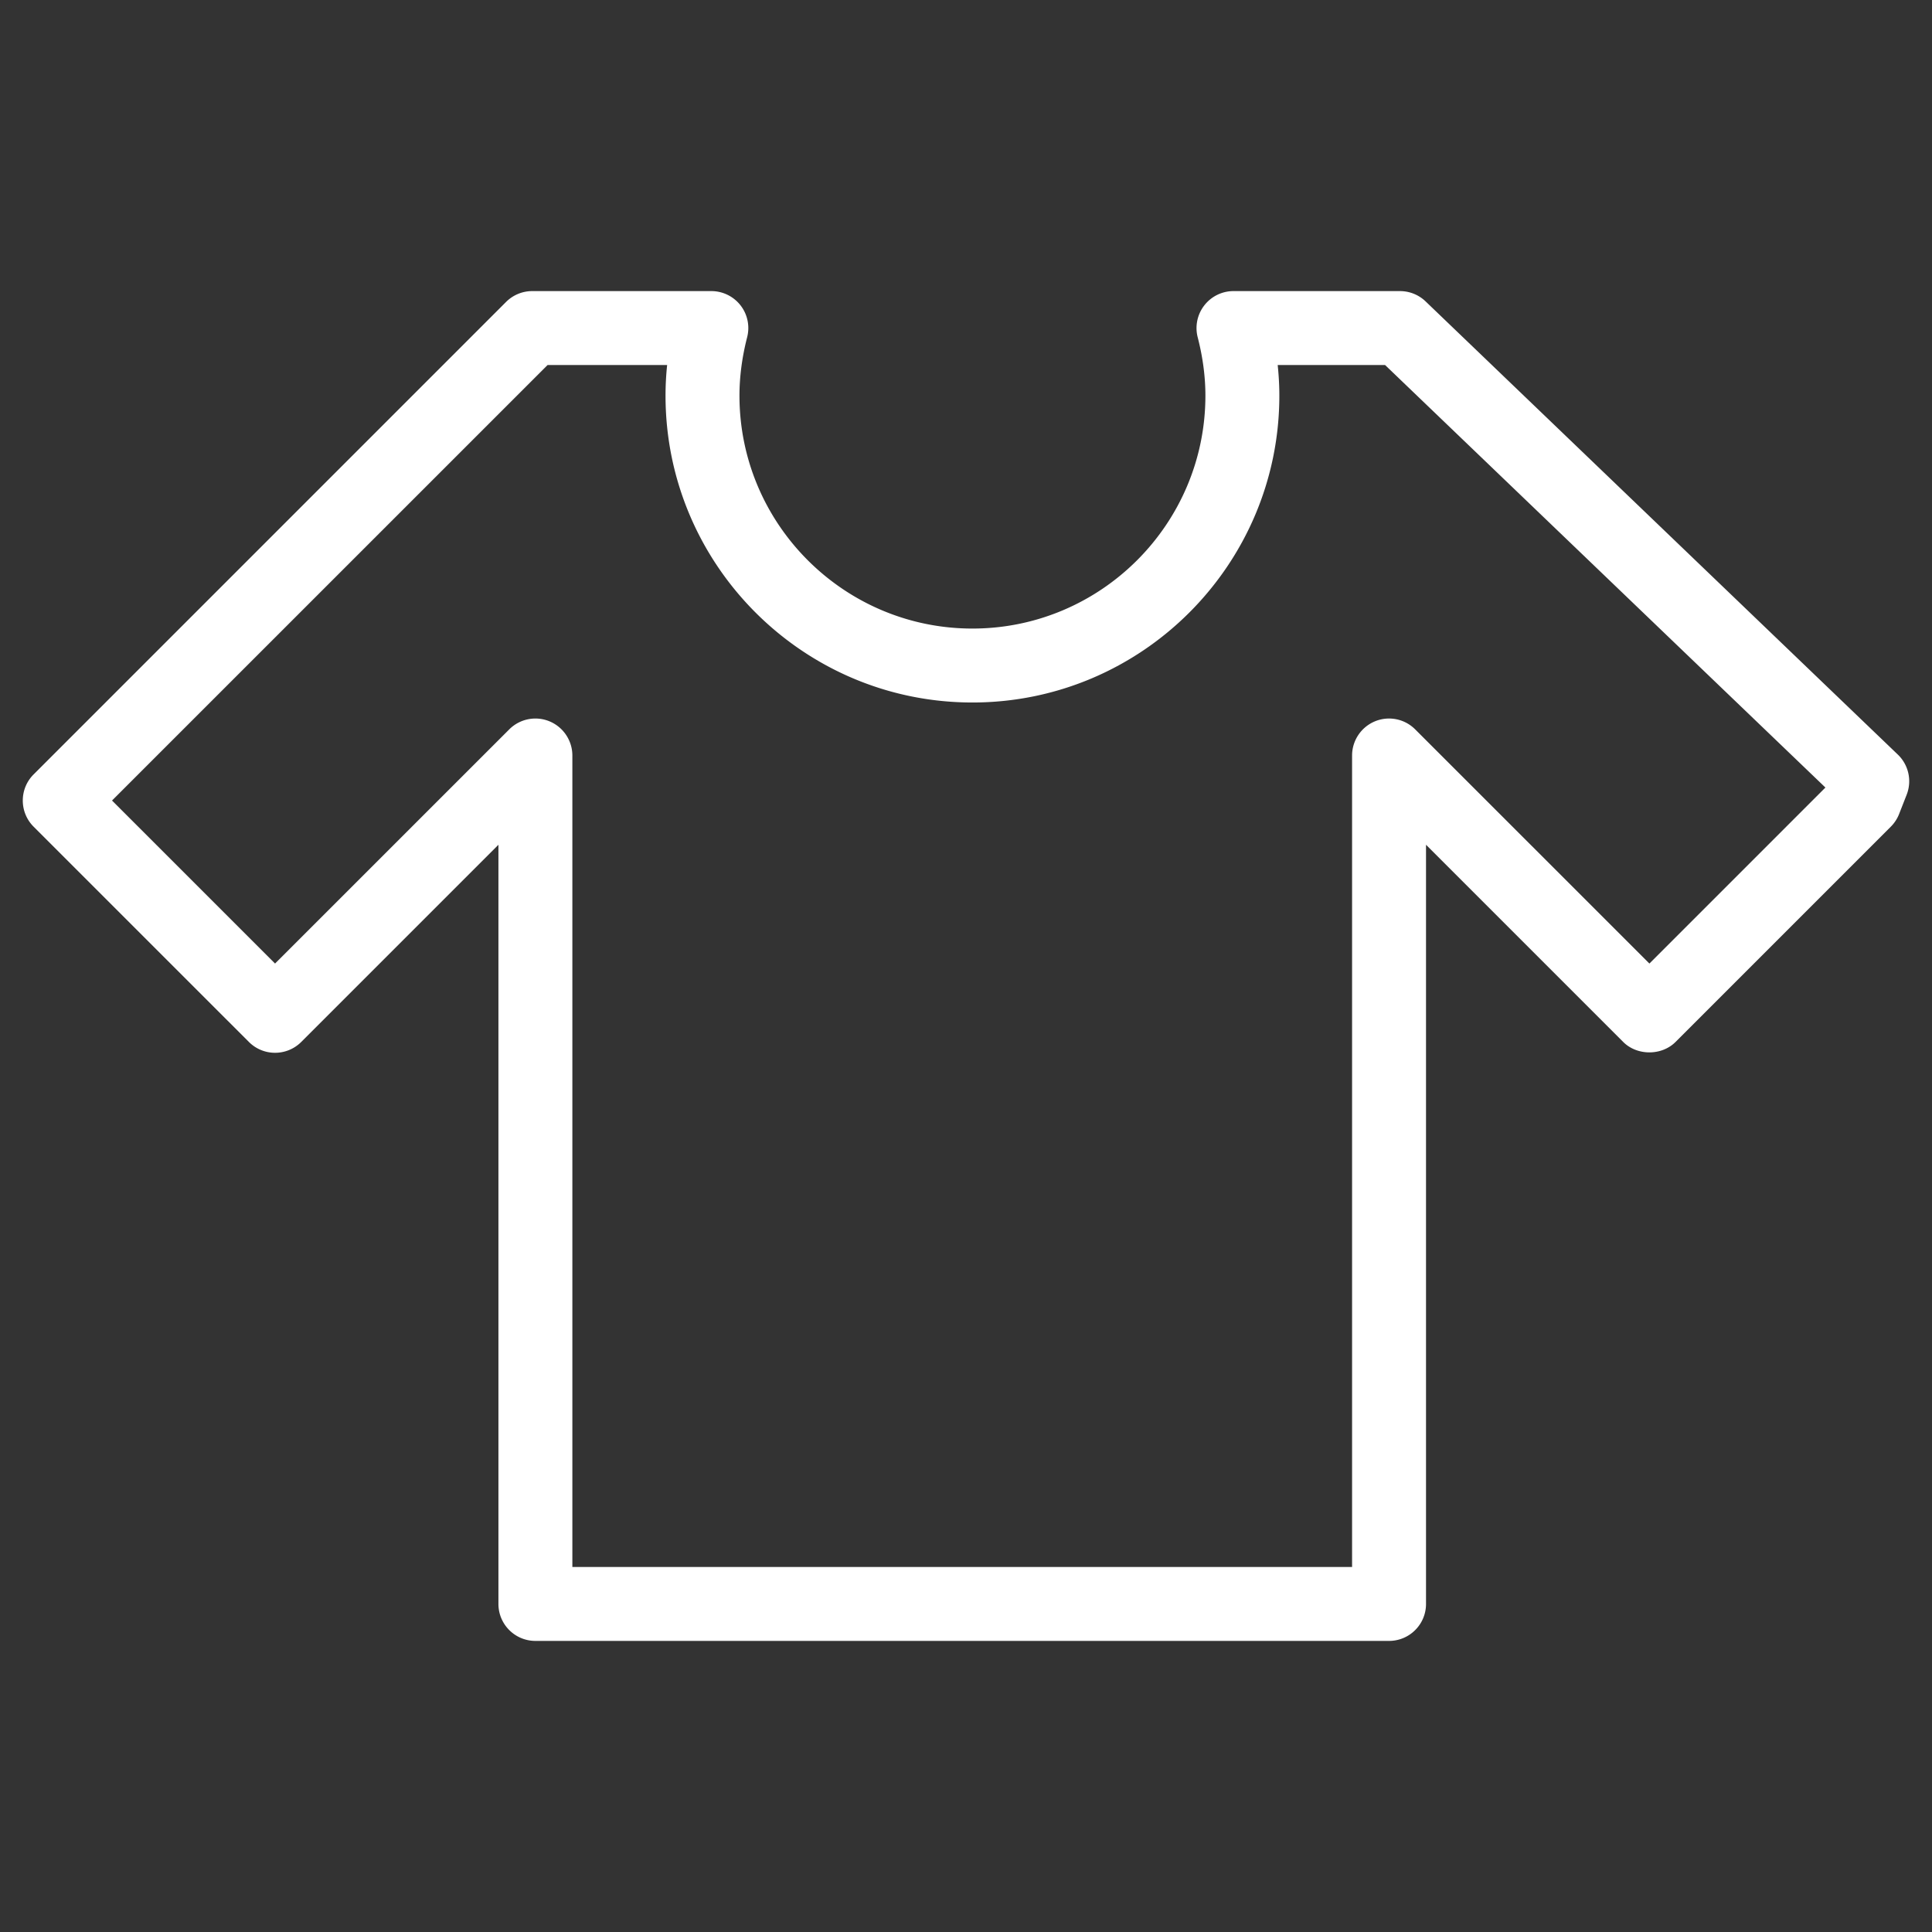 <svg viewBox="0 0 800 800" xml:space="preserve" xmlns="http://www.w3.org/2000/svg"><rect x="0" y="0" width="800" height="800" fill="#333333" stroke="none"/><path d="M785.847 312.45 590.296 124.792a15.306 15.306 0 0 0-10.592-4.254h-68.938a15.28 15.28 0 0 0-12.095 5.929 15.29 15.29 0 0 0-2.734 13.189c2.119 8.201 3.195 16.333 3.195 24.158 0 53.185-43.275 96.459-96.478 96.459-53.185 0-96.459-43.275-96.459-96.459 0-7.825 1.076-15.957 3.178-24.158a15.283 15.283 0 0 0-2.716-13.189 15.305 15.305 0 0 0-12.096-5.929h-74.165a15.306 15.306 0 0 0-10.832 4.476L13.921 320.668c-5.98 5.962-5.98 15.667 0 21.646l89.156 89.147a15.268 15.268 0 0 0 10.815 4.478c4.065 0 7.961-1.606 10.831-4.478l81.665-81.664v314.356c0 8.458 6.851 15.309 15.308 15.309h353.48c8.457 0 15.309-6.851 15.309-15.309V349.797l81.664 81.664c5.74 5.74 15.906 5.74 21.646 0l89.147-89.147a15.268 15.268 0 0 0 3.435-5.246l3.127-7.978a15.3 15.3 0 0 0-3.657-16.64zM682.98 398.983l-96.973-96.955a15.284 15.284 0 0 0-16.691-3.332c-5.706 2.375-9.447 7.961-9.447 14.146v336.004H237.003V312.843c0-6.185-3.741-11.771-9.447-14.146a15.285 15.285 0 0 0-16.692 3.332l-96.972 96.955-67.502-67.501 180.346-180.328h49.512a121.614 121.614 0 0 0-.667 12.66c0 70.081 57.011 127.075 127.075 127.075 70.082 0 127.093-56.994 127.093-127.075 0-4.186-.239-8.406-.683-12.66h44.471l182.327 174.947-72.884 72.881z" fill="#ffffff" class="fill-4d4d4d"></path></svg>